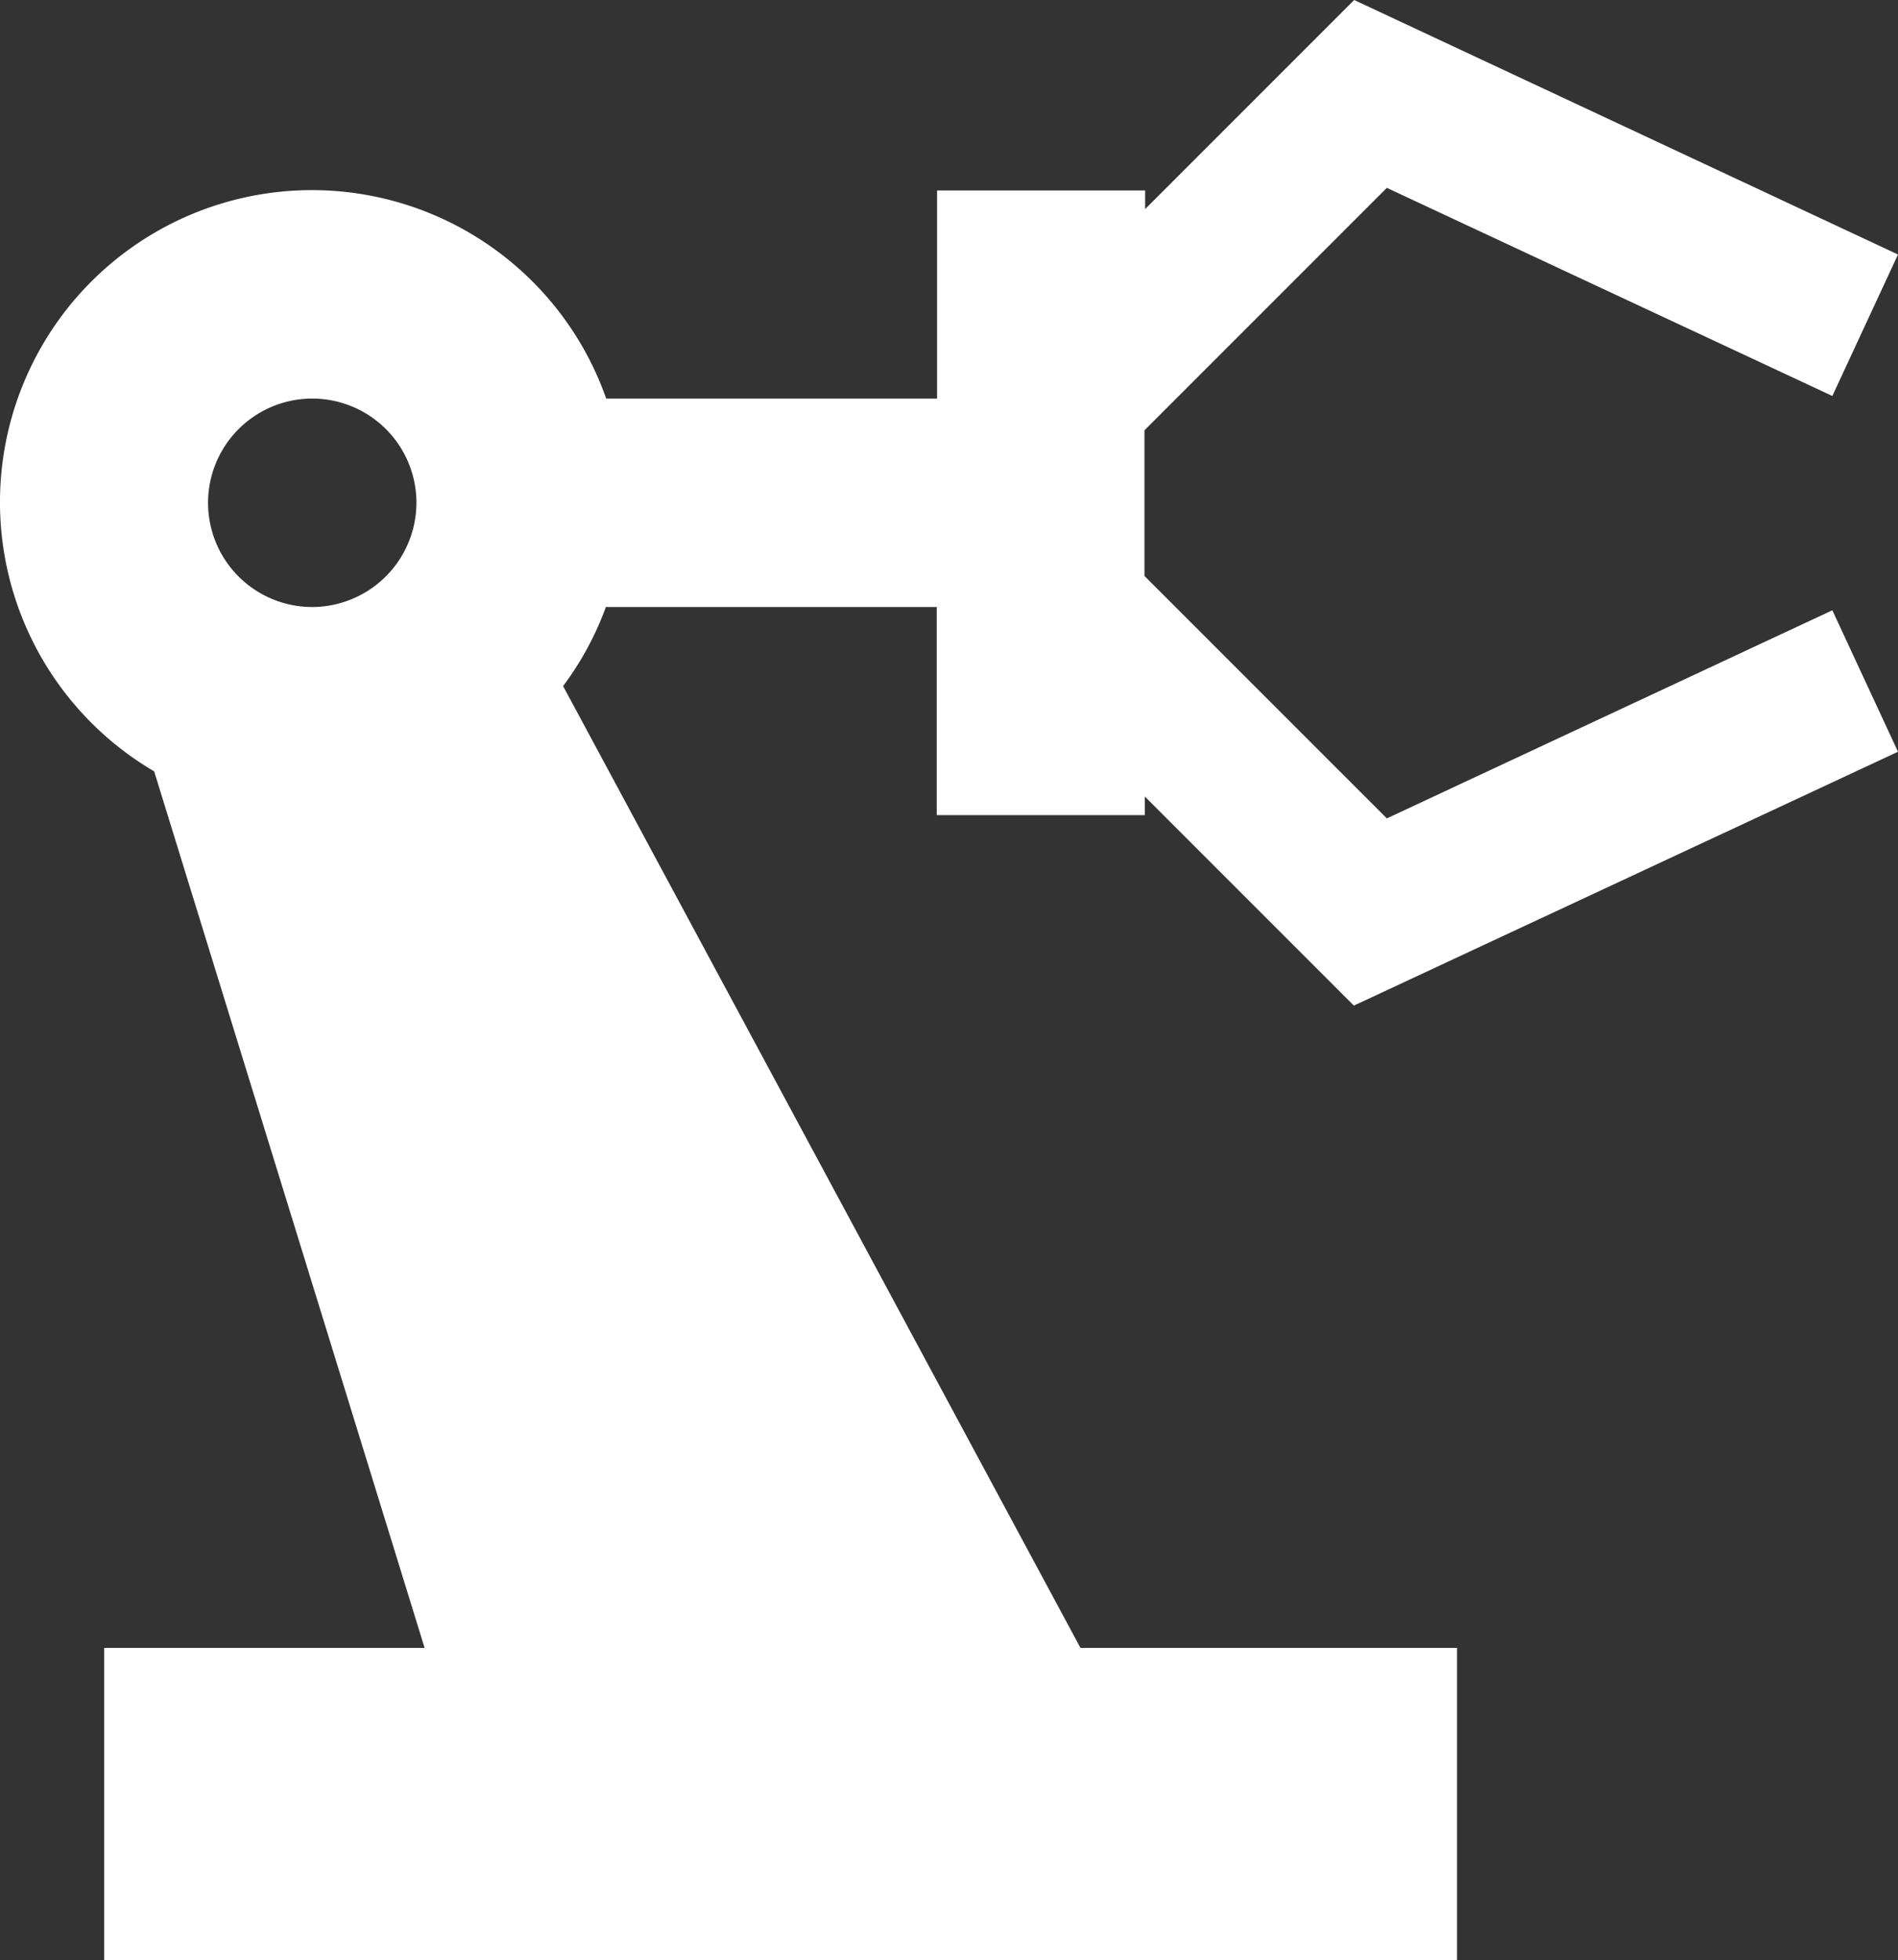 <svg xmlns="http://www.w3.org/2000/svg" width="58.11" height="60" viewBox="0 0 58.11 60">
  <rect x="0" y="0" width="58.11" height="60" fill="#333333" stroke="none"/>
  <path id="app-icon-05" d="M35.99,24.95v-.57l6.4,6.4,16.66-7.77-2.01-4.33L43.4,25.05l-7.42-7.42V13.17L43.4,5.75l13.64,6.37,2.01-4.33L42.4,0,36,6.4V5.83H29.63V12.2H19.5A9.551,9.551,0,1,0,5.66,23.61l8.28,26.83H4.13V60H45.55V50.44H34.02L18.18,21a9.411,9.411,0,0,0,1.31-2.42H29.62v6.37h6.37ZM10.5,18.58a3.19,3.19,0,1,1,3.19-3.19A3.2,3.2,0,0,1,10.5,18.58Z" transform="translate(-0.94)" fill="#fff"/>
</svg>
